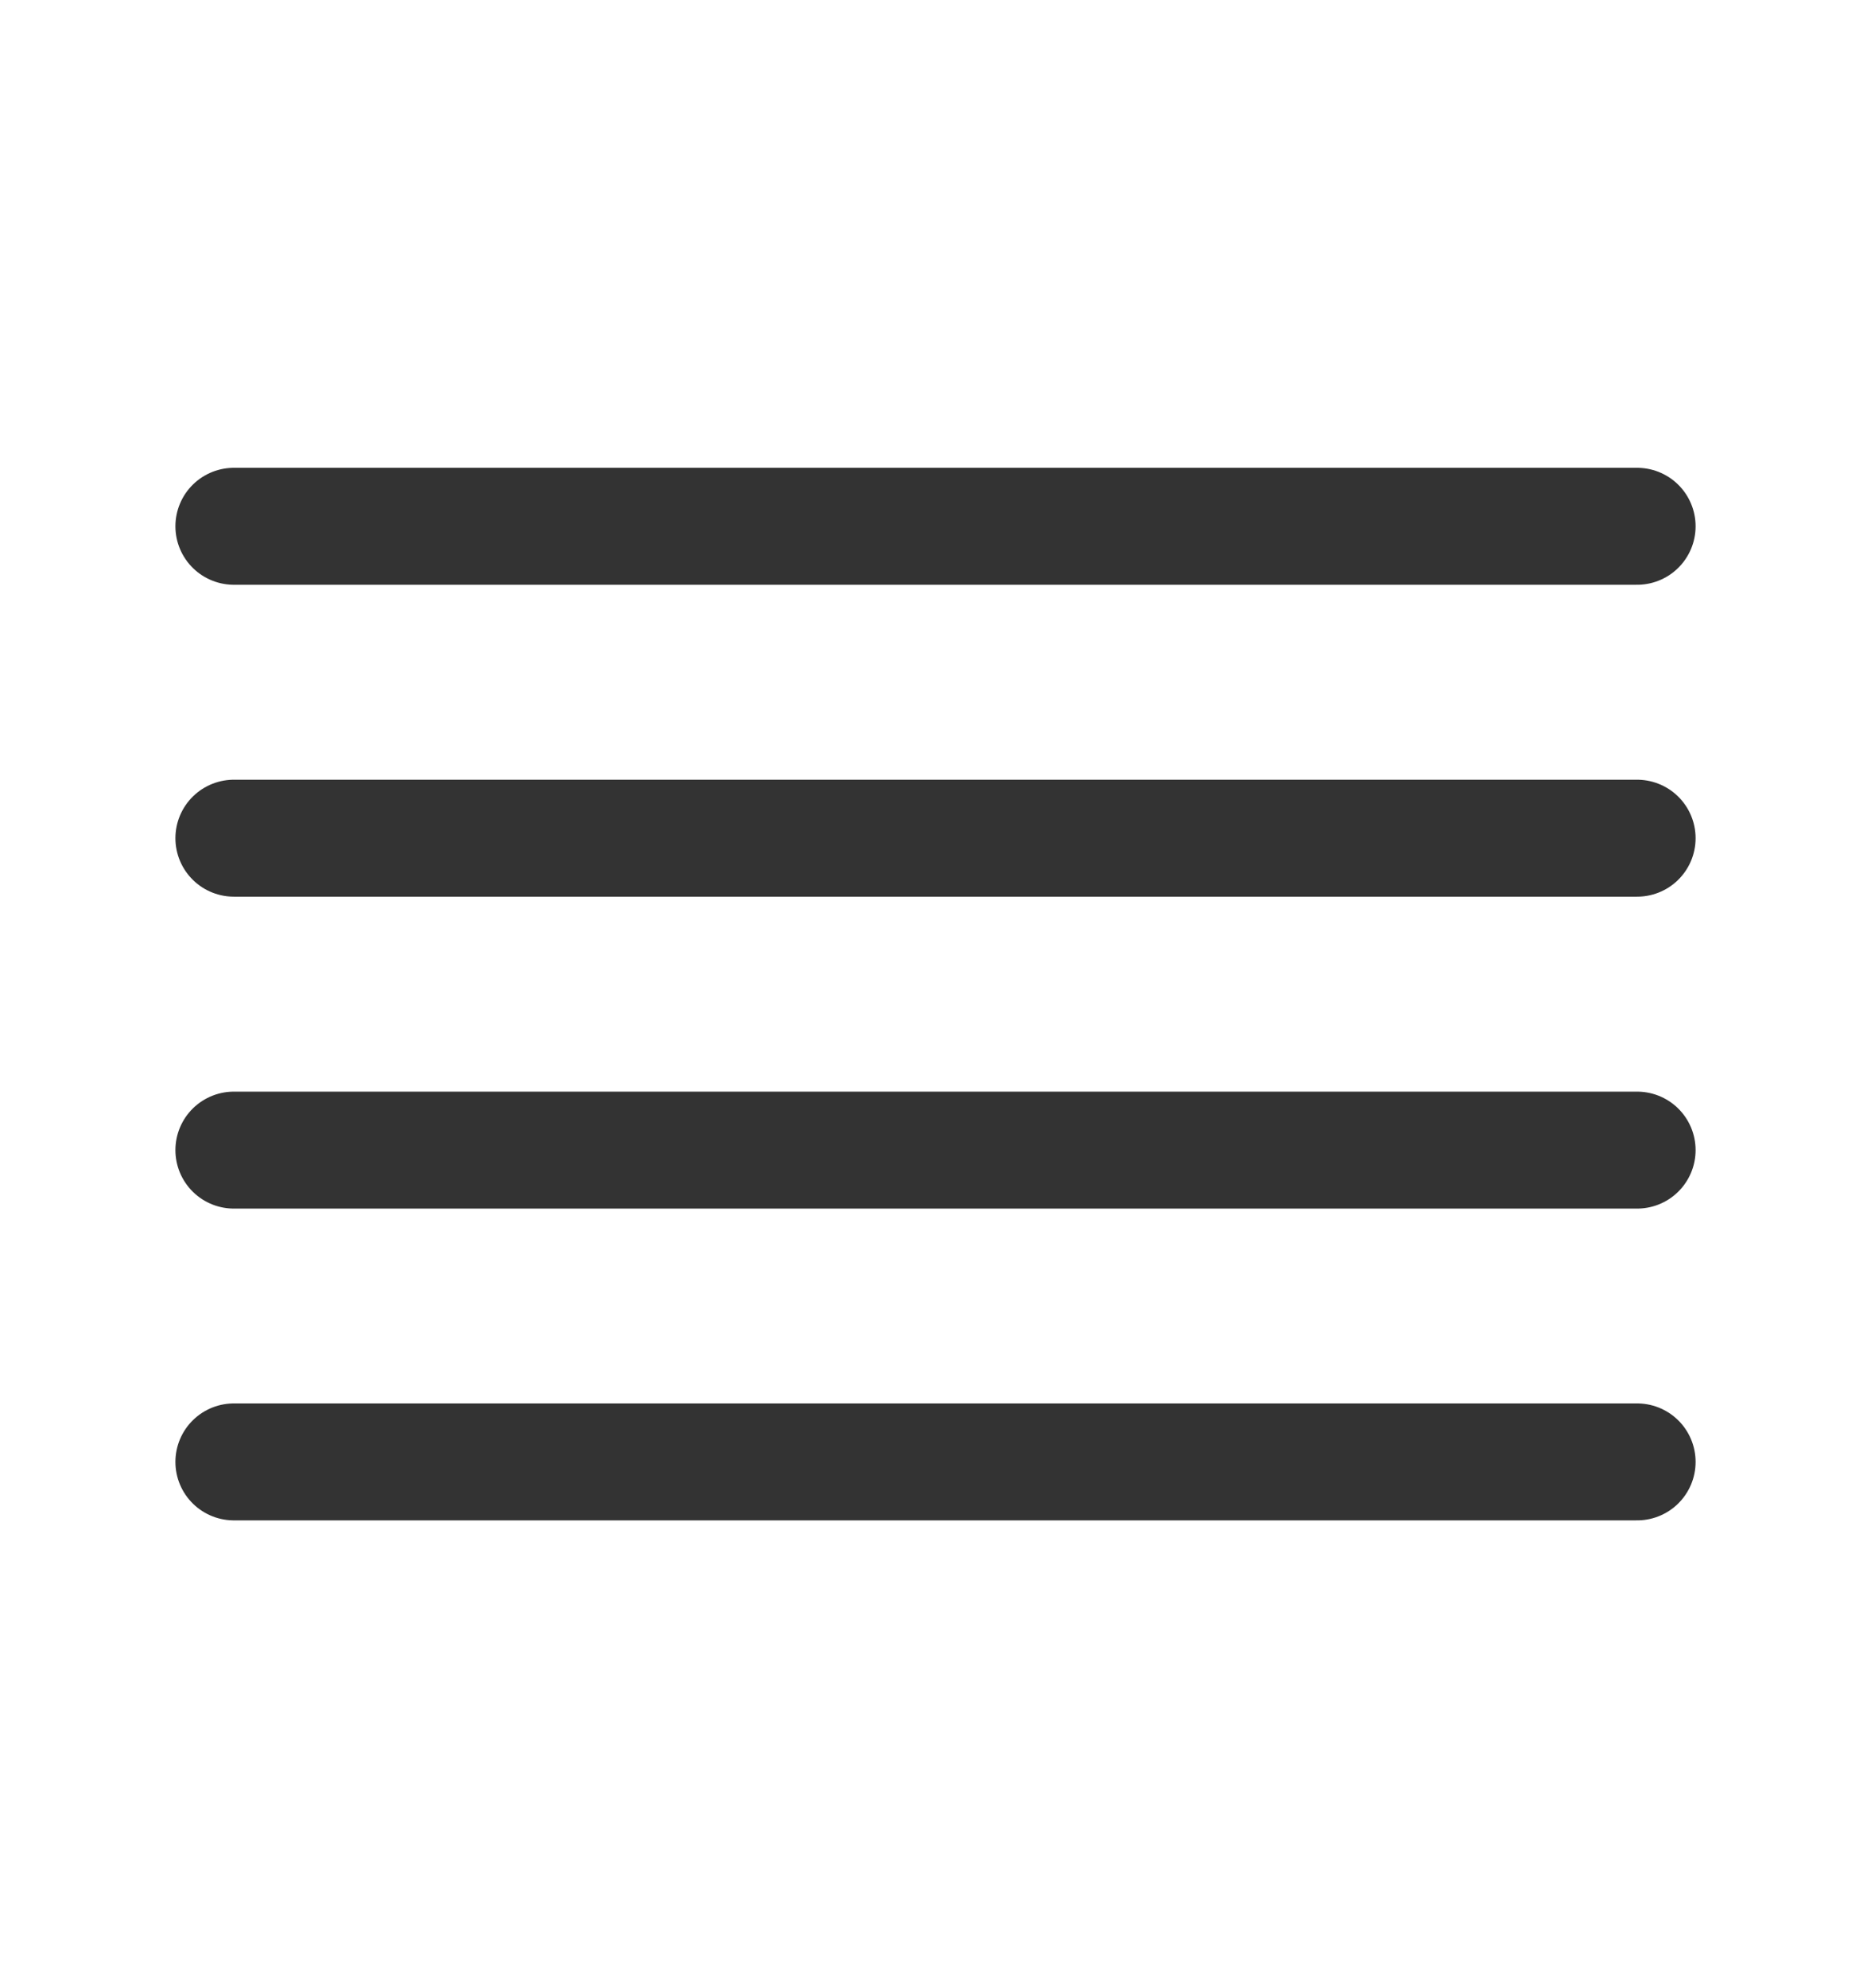 <svg width="16" height="17" viewBox="0 0 16 17" fill="none" xmlns="http://www.w3.org/2000/svg">
<path d="M14 7.167H2" stroke="#333333" stroke-linecap="round" stroke-linejoin="round"/>
<path d="M14 4.5H2" stroke="#333333" stroke-linecap="round" stroke-linejoin="round"/>
<path d="M14 9.834H2" stroke="#333333" stroke-linecap="round" stroke-linejoin="round"/>
<path d="M14 12.5H2" stroke="#333333" stroke-linecap="round" stroke-linejoin="round"/>
</svg>
